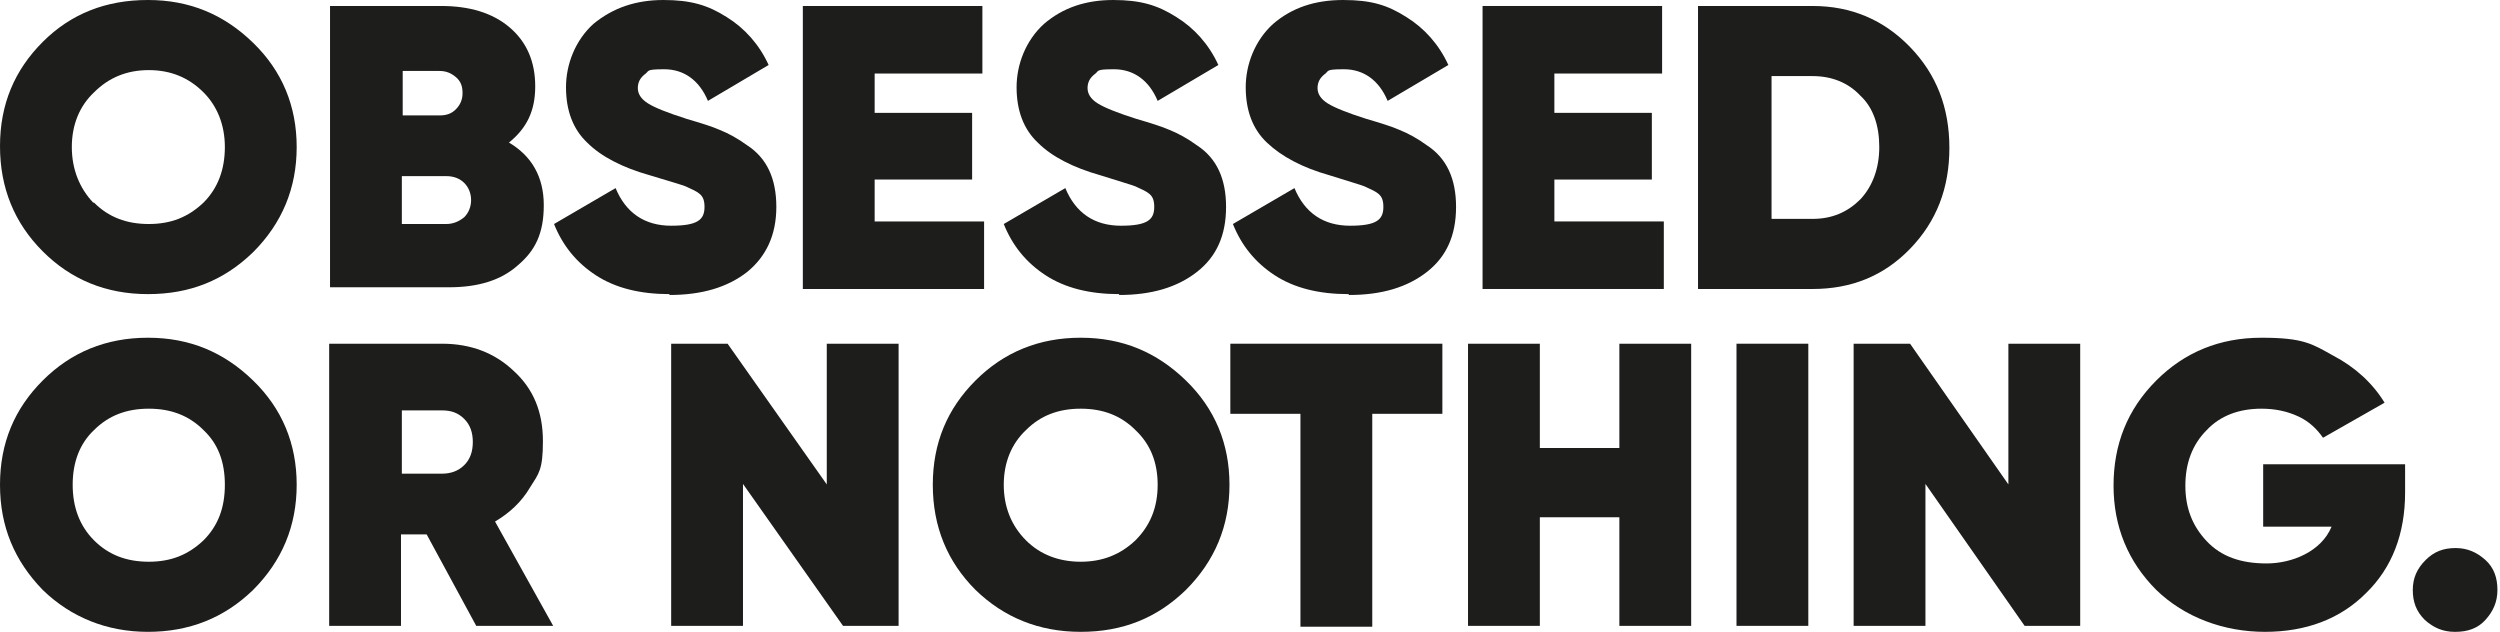 <?xml version="1.0" encoding="UTF-8"?>
<svg xmlns="http://www.w3.org/2000/svg" version="1.1" viewBox="0 0 292.4 73.9">
  <defs>
    <style>
      .cls-1 {
        fill: #1d1d1b;
      }
    </style>
  </defs>
  <!-- Generator: Adobe Illustrator 28.6.0, SVG Export Plug-In . SVG Version: 1.2.0 Build 709)  -->
  <g>
    <g id="Livello_1">
      <g id="Livello_1-2">
        <g>
          <path class="cls-1" d="M29.6,69c-3.4,3.3-7.5,4.9-12.3,4.9s-9-1.7-12.3-4.9c-3.3-3.4-5-7.4-5-12.3s1.7-8.9,5-12.2c3.3-3.3,7.4-5,12.3-5s8.9,1.7,12.3,5c3.4,3.3,5.1,7.4,5.1,12.2s-1.7,8.9-5.1,12.3ZM11,63.2c1.7,1.7,3.8,2.5,6.4,2.5s4.6-.8,6.4-2.5c1.7-1.7,2.5-3.8,2.5-6.5s-.8-4.8-2.5-6.4c-1.7-1.7-3.8-2.5-6.4-2.5s-4.7.8-6.4,2.5c-1.7,1.6-2.5,3.8-2.5,6.4s.8,4.8,2.5,6.5Z"/>
          <path class="cls-1" d="M64.8,73.2h-9.1l-5.8-10.7h-3v10.7h-8.4v-33h13.2c3.4,0,6.2,1.1,8.4,3.2,2.3,2.1,3.4,4.8,3.4,8.2s-.5,3.8-1.5,5.4c-1,1.7-2.4,3-4.1,4l6.8,12.2h0ZM51.7,48h-4.7v7.4h4.7c1,0,1.9-.3,2.6-1,.7-.7,1-1.6,1-2.7s-.3-2-1-2.7-1.5-1-2.6-1Z"/>
          <path class="cls-1" d="M96.7,56.8v-16.6h8.4v33h-6.5l-11.7-16.6v16.6h-8.4v-33h6.6l11.7,16.6h0Z"/>
          <path class="cls-1" d="M138.7,69c-3.4,3.3-7.4,4.9-12.3,4.9s-9-1.7-12.3-4.9c-3.3-3.3-5-7.4-5-12.3s1.7-8.9,5-12.2c3.3-3.3,7.4-5,12.3-5s8.9,1.7,12.3,5c3.4,3.3,5.1,7.4,5.1,12.2s-1.7,8.9-5.1,12.3ZM120,63.2c1.7,1.7,3.9,2.5,6.4,2.5s4.6-.8,6.4-2.5c1.7-1.7,2.6-3.8,2.6-6.5s-.9-4.8-2.6-6.4c-1.7-1.7-3.8-2.5-6.4-2.5s-4.7.8-6.4,2.5c-1.7,1.6-2.6,3.8-2.6,6.4s.9,4.8,2.6,6.5Z"/>
          <path class="cls-1" d="M143.9,40.2h24.8v8.2h-8.2v24.9h-8.4v-24.9h-8.2v-8.2h0Z"/>
          <path class="cls-1" d="M189.4,52.4v-12.2h8.4v33h-8.4v-12.7h-9.3v12.7h-8.4v-33h8.4v12.2s9.3,0,9.3,0Z"/>
          <path class="cls-1" d="M203.1,73.2v-33h8.4v33h-8.4Z"/>
          <path class="cls-1" d="M234.9,56.8v-16.6h8.4v33h-6.5l-11.6-16.6v16.6h-8.4v-33h6.6l11.6,16.6h-.1Z"/>
          <path class="cls-1" d="M264.7,54.3h16.6v3.3c0,4.8-1.5,8.8-4.6,11.8-3,3-7,4.5-11.8,4.5s-9.4-1.7-12.7-4.9c-3.3-3.3-5-7.4-5-12.2s1.6-8.9,5-12.3c3.3-3.3,7.4-5,12.3-5s5.9.7,8.4,2.1c2.5,1.3,4.6,3.2,6,5.5l-7.2,4.1c-.7-1-1.6-1.9-2.9-2.5s-2.7-.9-4.3-.9c-2.6,0-4.8.8-6.4,2.5-1.7,1.7-2.5,3.9-2.5,6.5s.8,4.7,2.5,6.5c1.7,1.8,4,2.6,7,2.6s6.4-1.4,7.6-4.3h-8v-7.3h0Z"/>
          <path class="cls-1" d="M287.1,73.9c-1.4,0-2.5-.5-3.5-1.4-1-1-1.4-2.1-1.4-3.5s.5-2.5,1.5-3.5,2.1-1.4,3.5-1.4,2.5.5,3.5,1.4,1.4,2.1,1.4,3.5-.5,2.5-1.4,3.5-2.1,1.4-3.5,1.4h-.1Z"/>
        </g>
      </g>
      <g>
        <path class="cls-1" d="M29.6,29.5c-3.4,3.3-7.4,4.9-12.3,4.9s-9-1.7-12.3-5S0,22,0,17.1,1.7,8.2,5,4.9C8.3,1.6,12.4,0,17.3,0s8.9,1.7,12.3,5c3.4,3.3,5.1,7.4,5.1,12.2s-1.7,8.9-5.1,12.3h0ZM11,23.7c1.7,1.7,3.8,2.5,6.4,2.5s4.6-.8,6.4-2.5c1.7-1.7,2.5-3.9,2.5-6.5s-.9-4.8-2.5-6.4c-1.7-1.7-3.8-2.6-6.4-2.6s-4.7.9-6.4,2.6c-1.7,1.6-2.6,3.8-2.6,6.4s.9,4.8,2.5,6.5h0Z"/>
        <path class="cls-1" d="M59.4,16.6c2.8,1.6,4.2,4.1,4.2,7.4s-1,5.3-3,7c-2,1.8-4.7,2.6-8.1,2.6h-13.9V.7h13c3.3,0,6,.8,8,2.5s3,4,3,6.9-1,4.9-3.1,6.6h0ZM51.4,8.3h-4.3v5.2h4.3c.8,0,1.4-.2,1.9-.7s.8-1.1.8-1.9-.2-1.4-.8-1.9-1.2-.7-1.9-.7ZM47,26.2h5.2c.8,0,1.5-.3,2.1-.8.5-.5.8-1.2.8-2s-.3-1.5-.8-2-1.2-.8-2.1-.8h-5.2s0,5.6,0,5.6Z"/>
        <path class="cls-1" d="M78.3,34.4c-3.4,0-6.3-.7-8.6-2.2s-3.9-3.5-4.9-6l7.2-4.2c1.2,2.9,3.4,4.4,6.5,4.4s3.9-.7,3.9-2.2-.7-1.7-2.2-2.4c-.5-.2-1.9-.6-4.2-1.3-3.2-.9-5.7-2.2-7.3-3.8-1.7-1.6-2.5-3.8-2.5-6.5s1.1-5.5,3.2-7.4c2.3-1.9,5-2.8,8.2-2.8s5.2.6,7.4,2c2.1,1.3,3.8,3.2,4.9,5.6l-7.1,4.2c-1-2.4-2.8-3.7-5.1-3.7s-1.7.2-2.3.6c-.5.4-.8.9-.8,1.6s.4,1.3,1.2,1.8,2.3,1.1,4.5,1.8c1.7.5,3,.9,3.9,1.3,1,.4,2.1,1,3.2,1.8,2.3,1.5,3.4,3.9,3.4,7.2s-1.2,5.8-3.4,7.6c-2.3,1.8-5.3,2.7-9.1,2.7h0Z"/>
        <path class="cls-1" d="M102.3,21v4.9h12.8v7.9h-21.2V.7h21v7.9h-12.6v4.6h11.4v7.8h-11.4Z"/>
        <path class="cls-1" d="M130.9,34.4c-3.4,0-6.3-.7-8.6-2.2s-3.9-3.5-4.9-6l7.2-4.2c1.2,2.9,3.4,4.4,6.5,4.4s3.9-.7,3.9-2.2-.7-1.7-2.2-2.4c-.5-.2-1.9-.6-4.1-1.3-3.2-.9-5.7-2.2-7.3-3.8-1.7-1.6-2.5-3.8-2.5-6.5s1.1-5.5,3.2-7.4c2.2-1.9,4.9-2.8,8.1-2.8s5.2.6,7.4,2c2.1,1.3,3.8,3.2,4.9,5.6l-7.1,4.2c-1-2.4-2.8-3.7-5.1-3.7s-1.7.2-2.3.6c-.5.4-.8.9-.8,1.6s.4,1.3,1.2,1.8,2.3,1.1,4.5,1.8c1.7.5,3,.9,3.9,1.3,1,.4,2.1,1,3.2,1.8,2.3,1.5,3.4,3.9,3.4,7.2s-1.1,5.8-3.4,7.6c-2.3,1.8-5.3,2.7-9.1,2.7h0Z"/>
        <path class="cls-1" d="M157.7,34.4c-3.4,0-6.3-.7-8.6-2.2s-3.9-3.5-4.9-6l7.2-4.2c1.2,2.9,3.4,4.4,6.5,4.4s3.9-.7,3.9-2.2-.7-1.7-2.2-2.4c-.5-.2-1.9-.6-4.1-1.3-3.2-.9-5.6-2.2-7.3-3.8-1.7-1.6-2.5-3.8-2.5-6.5s1.1-5.5,3.2-7.4c2.2-1.9,4.9-2.8,8.2-2.8s5.2.6,7.4,2c2.1,1.3,3.8,3.2,4.9,5.6l-7.1,4.2c-1-2.4-2.8-3.7-5.1-3.7s-1.7.2-2.3.6c-.5.4-.8.9-.8,1.6s.4,1.3,1.2,1.8,2.3,1.1,4.5,1.8c1.7.5,3,.9,3.9,1.3,1,.4,2.1,1,3.2,1.8,2.3,1.5,3.4,3.9,3.4,7.2s-1.1,5.8-3.4,7.6c-2.3,1.8-5.3,2.7-9.1,2.7h0Z"/>
        <path class="cls-1" d="M181.8,21v4.9h12.8v7.9h-21.2V.7h21v7.9h-12.6v4.6h11.4v7.8h-11.4Z"/>
        <path class="cls-1" d="M198.6.7h13.4c4.5,0,8.3,1.6,11.4,4.8,3.1,3.2,4.6,7.1,4.6,11.8s-1.5,8.6-4.6,11.8c-3.1,3.2-6.9,4.7-11.4,4.7h-13.4V.7ZM207.2,25.6h4.8c2.3,0,4.1-.8,5.6-2.3,1.4-1.5,2.2-3.6,2.2-6.1s-.7-4.6-2.2-6c-1.4-1.5-3.3-2.3-5.6-2.3h-4.8s0,16.7,0,16.7Z"/>
      </g>
    </g>
  </g>
</svg>